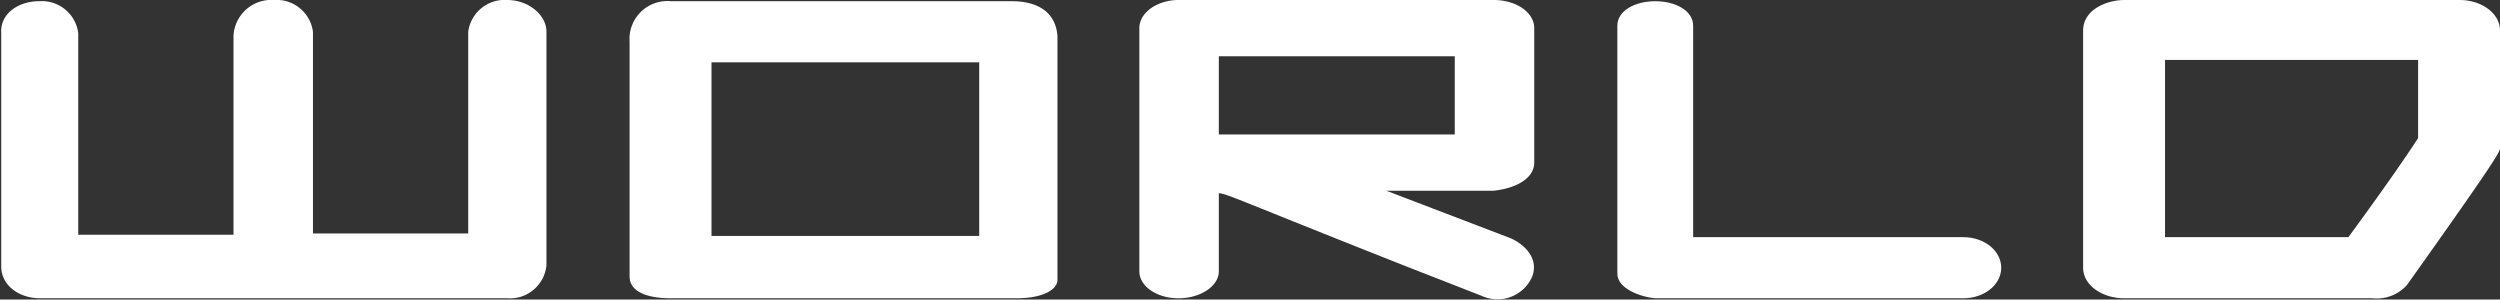 <svg id="Layer_1" data-name="Layer 1" xmlns="http://www.w3.org/2000/svg" viewBox="0 0 204.5 24.5"><rect x="0" y="0" width="204.5" height="24.5" fill="#333333" stroke="none"/><defs><style>.cls-1{fill:#fff;}</style></defs><title>txt04</title><path class="cls-1" d="M44.7,21.7a3,3,0,0,1-3.2,2.7H3.3C1.5,24.4.1,23.3.1,21.8V2.7C0,1.2,1.4.1,3.2.1A3,3,0,0,1,6.4,2.7V19.2H19.1V2.9A3.1,3.1,0,0,1,22.4,0a3,3,0,0,1,3.2,2.6V19.1H38.3V2.6A3,3,0,0,1,41.5,0c1.7,0,3.2,1.2,3.2,2.6Z"/><path class="cls-1" d="M86.5,3V22.9c0,.7-1,1.5-3.4,1.5H54.9c-1.9,0-3.4-.5-3.4-1.8V3.4A3.1,3.1,0,0,1,54.9.1H82.8C85,.1,86.4,1.1,86.5,3ZM80.1,5.1H58.2V19.3H80.1Z"/><path class="cls-1" d="M125.3,22.7a3.1,3.1,0,0,1-4.1,1.5l-6.4-2.5c-13.9-5.5-14.3-5.8-15.1-5.9v6.4c0,1.2-1.5,2.2-3.3,2.2s-3.2-1-3.2-2.2V2.3C93.2,1,94.7,0,96.4,0h25.8c1.8,0,3.3,1,3.3,2.3v11c0,1.3-1.5,2.1-3.3,2.3h-8.8l10.2,3.9C124.9,20.1,125.9,21.3,125.3,22.7ZM99.7,11H119V4.6H99.7Z"/><path class="cls-1" d="M138.5,2.1V19.4h22.1c1.7,0,3.1,1.1,3.1,2.5s-1.4,2.5-3.1,2.5H135.4c-1.2-.1-3.1-.8-3.1-2V2.1c0-1.2,1.4-2,3.1-2S138.5.9,138.5,2.1Z"/><path class="cls-1" d="M170.4,2.5c0-1.7,1.9-2.5,3.4-2.5h27.4c1.8,0,3.3,1.1,3.3,2.5v9.6c0,.3-.2.8-7.6,11.2a3.3,3.3,0,0,1-2.8,1.1H173.8c-1.9,0-3.4-1.1-3.4-2.5Zm6.7,16.9h15c1.9-2.6,4-5.5,5.7-8.1V4.9H177.1Z"/></svg>